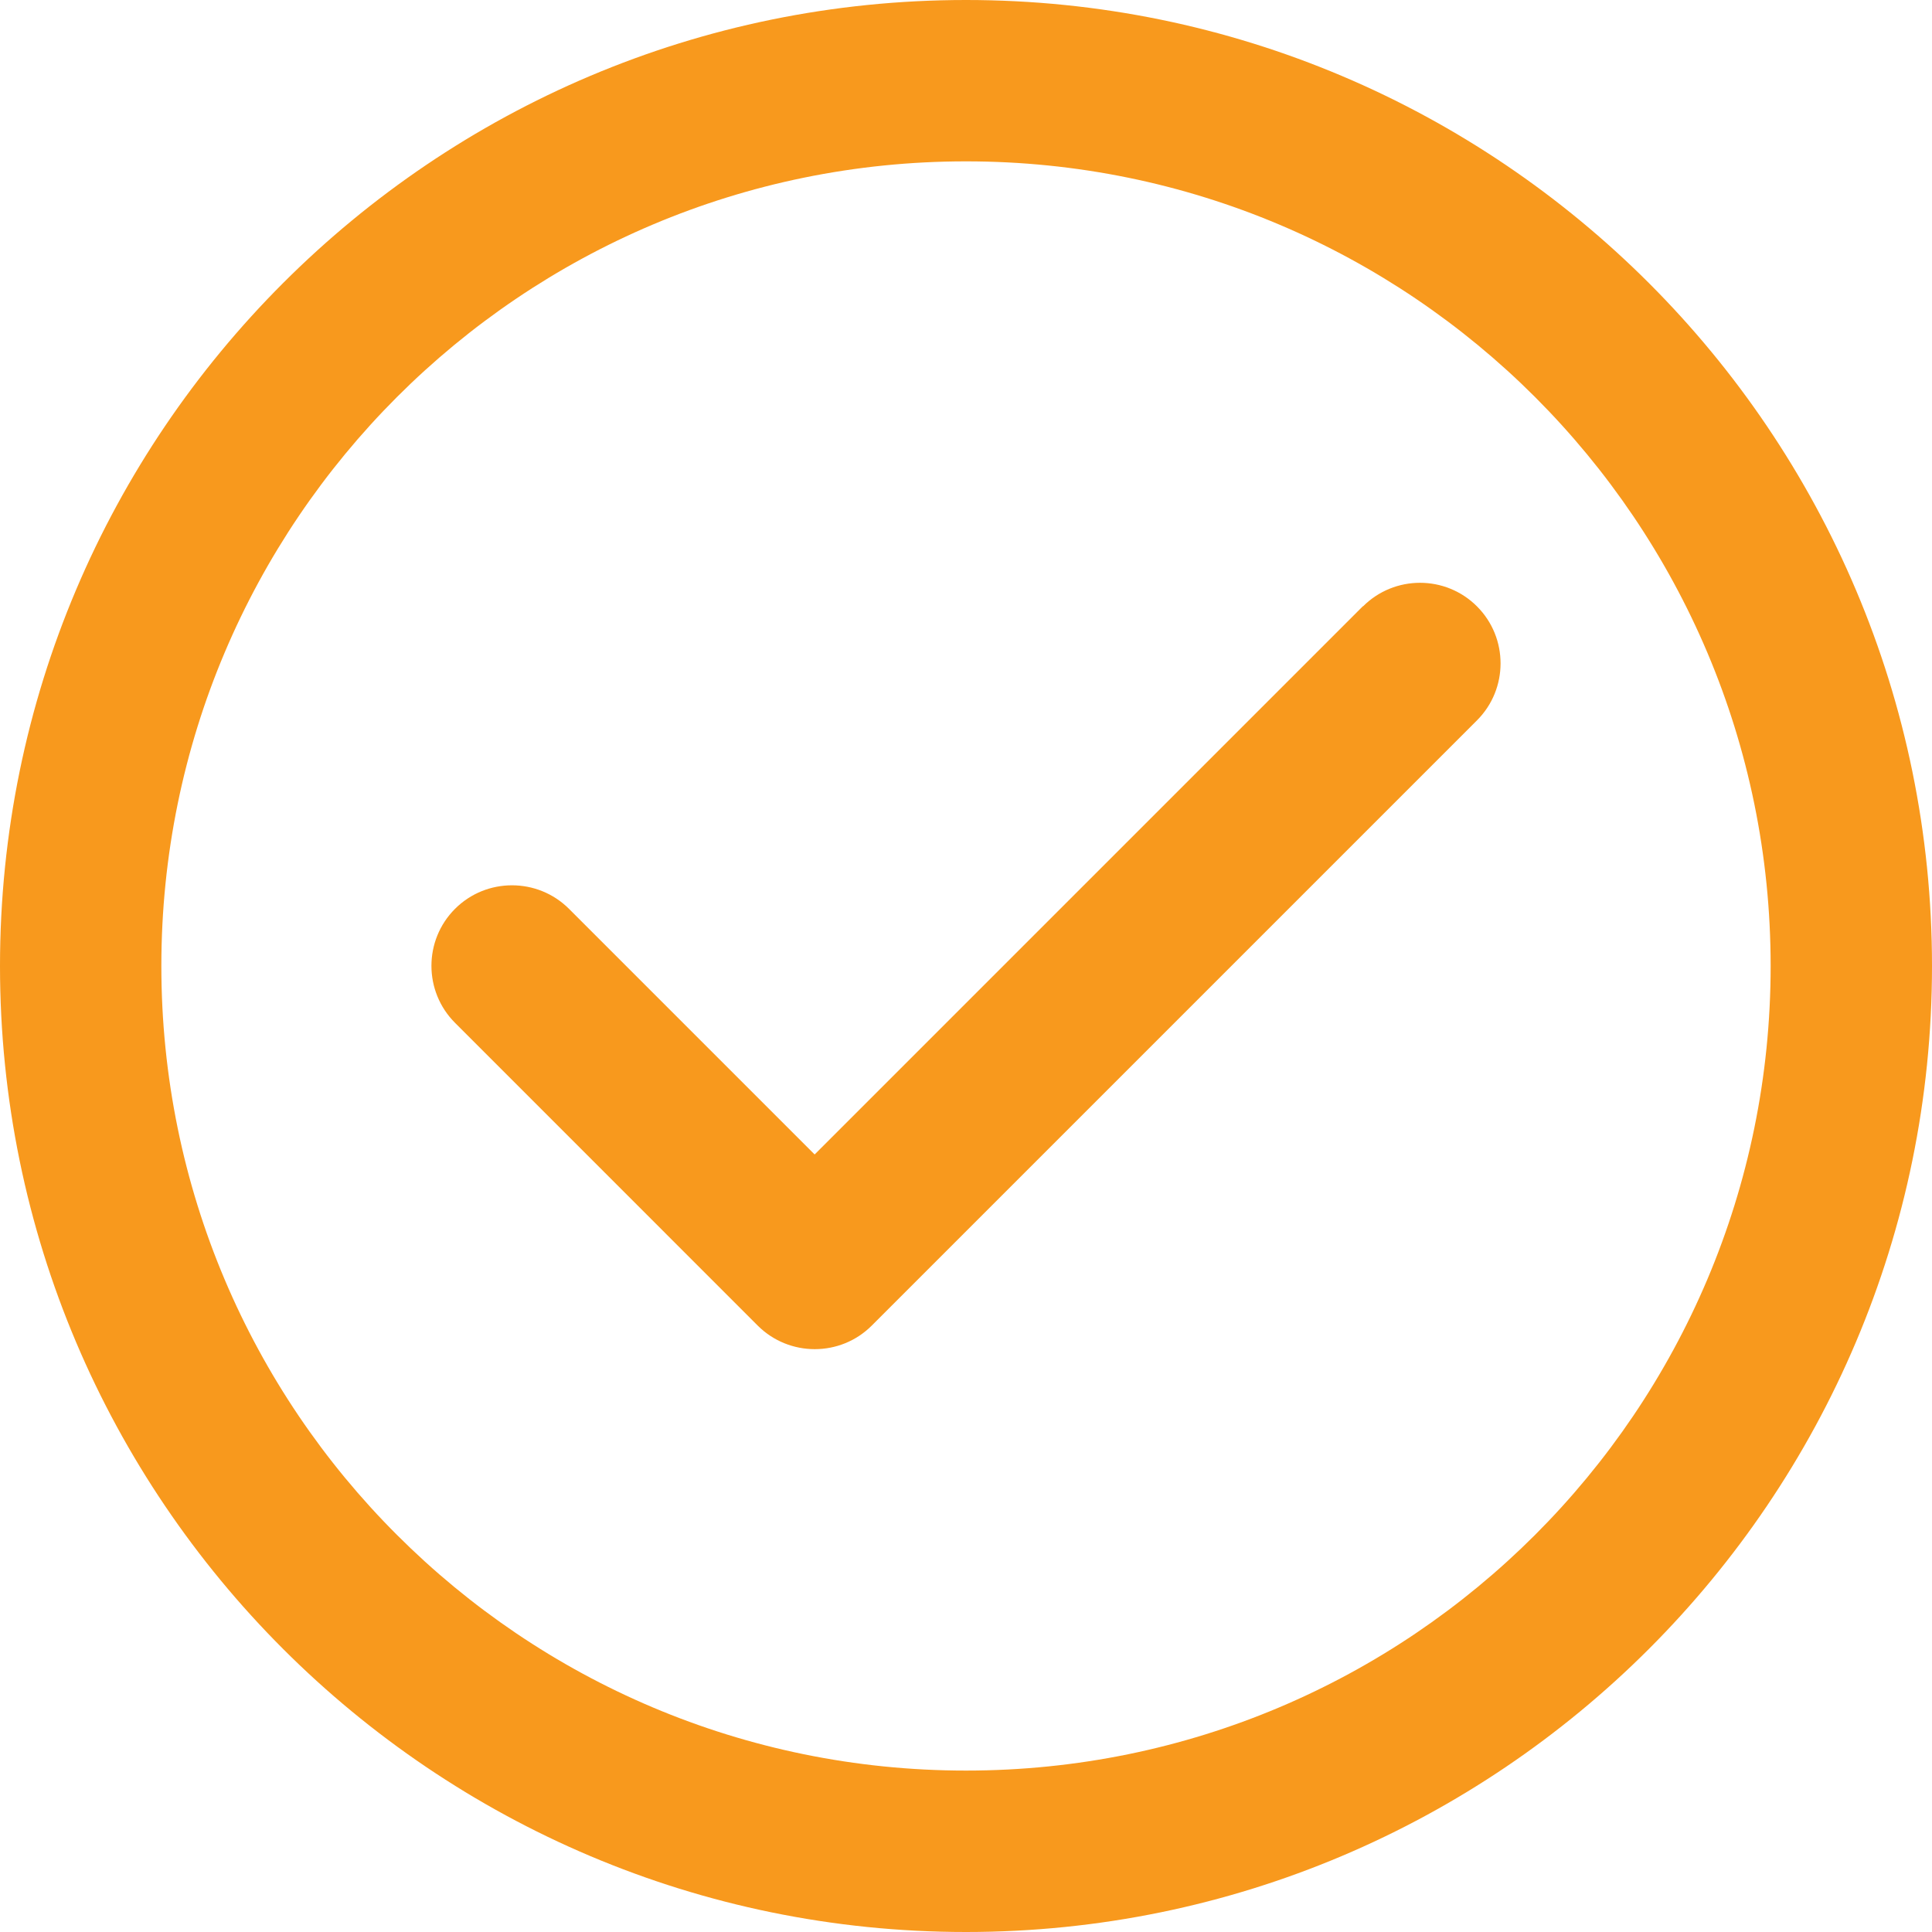 <svg xmlns="http://www.w3.org/2000/svg" width="29" height="29" viewBox="0 0 29 29" fill="none"><g clip-path="url(#clip0_801_3045)"><path d="M20.459 9.102C20.931 8.63 21.699 8.63 22.17 9.102C22.642 9.574 22.642 10.341 22.17 10.813L13.085 19.898C12.614 20.369 11.846 20.369 11.374 19.898L6.83 15.353C6.358 14.881 6.358 14.114 6.83 13.642C7.301 13.171 8.069 13.171 8.541 13.642L12.228 17.329L20.459 9.098V9.102ZM14.5 -0C18.504 -0 22.127 1.625 24.751 4.249C27.375 6.873 29 10.5 29 14.5C29 18.5 27.375 22.127 24.751 24.751C22.127 27.375 18.5 29 14.5 29C10.5 29 6.873 27.375 4.249 24.751C1.625 22.127 0 18.504 0 14.5C0 10.495 1.625 6.873 4.249 4.249C6.873 1.625 10.496 -0 14.5 -0ZM23.041 5.959C20.854 3.773 17.836 2.422 14.5 2.422C11.164 2.422 8.146 3.773 5.959 5.959C3.773 8.146 2.422 11.164 2.422 14.5C2.422 17.835 3.773 20.858 5.959 23.04C8.146 25.227 11.164 26.577 14.5 26.577C17.836 26.577 20.854 25.227 23.041 23.04C25.227 20.854 26.578 17.835 26.578 14.5C26.578 11.164 25.227 8.146 23.041 5.959Z" fill="#F8991D"></path></g><defs><clipPath id="clip0_801_3045"><rect width="29" height="29" fill="white"></rect></clipPath></defs></svg>